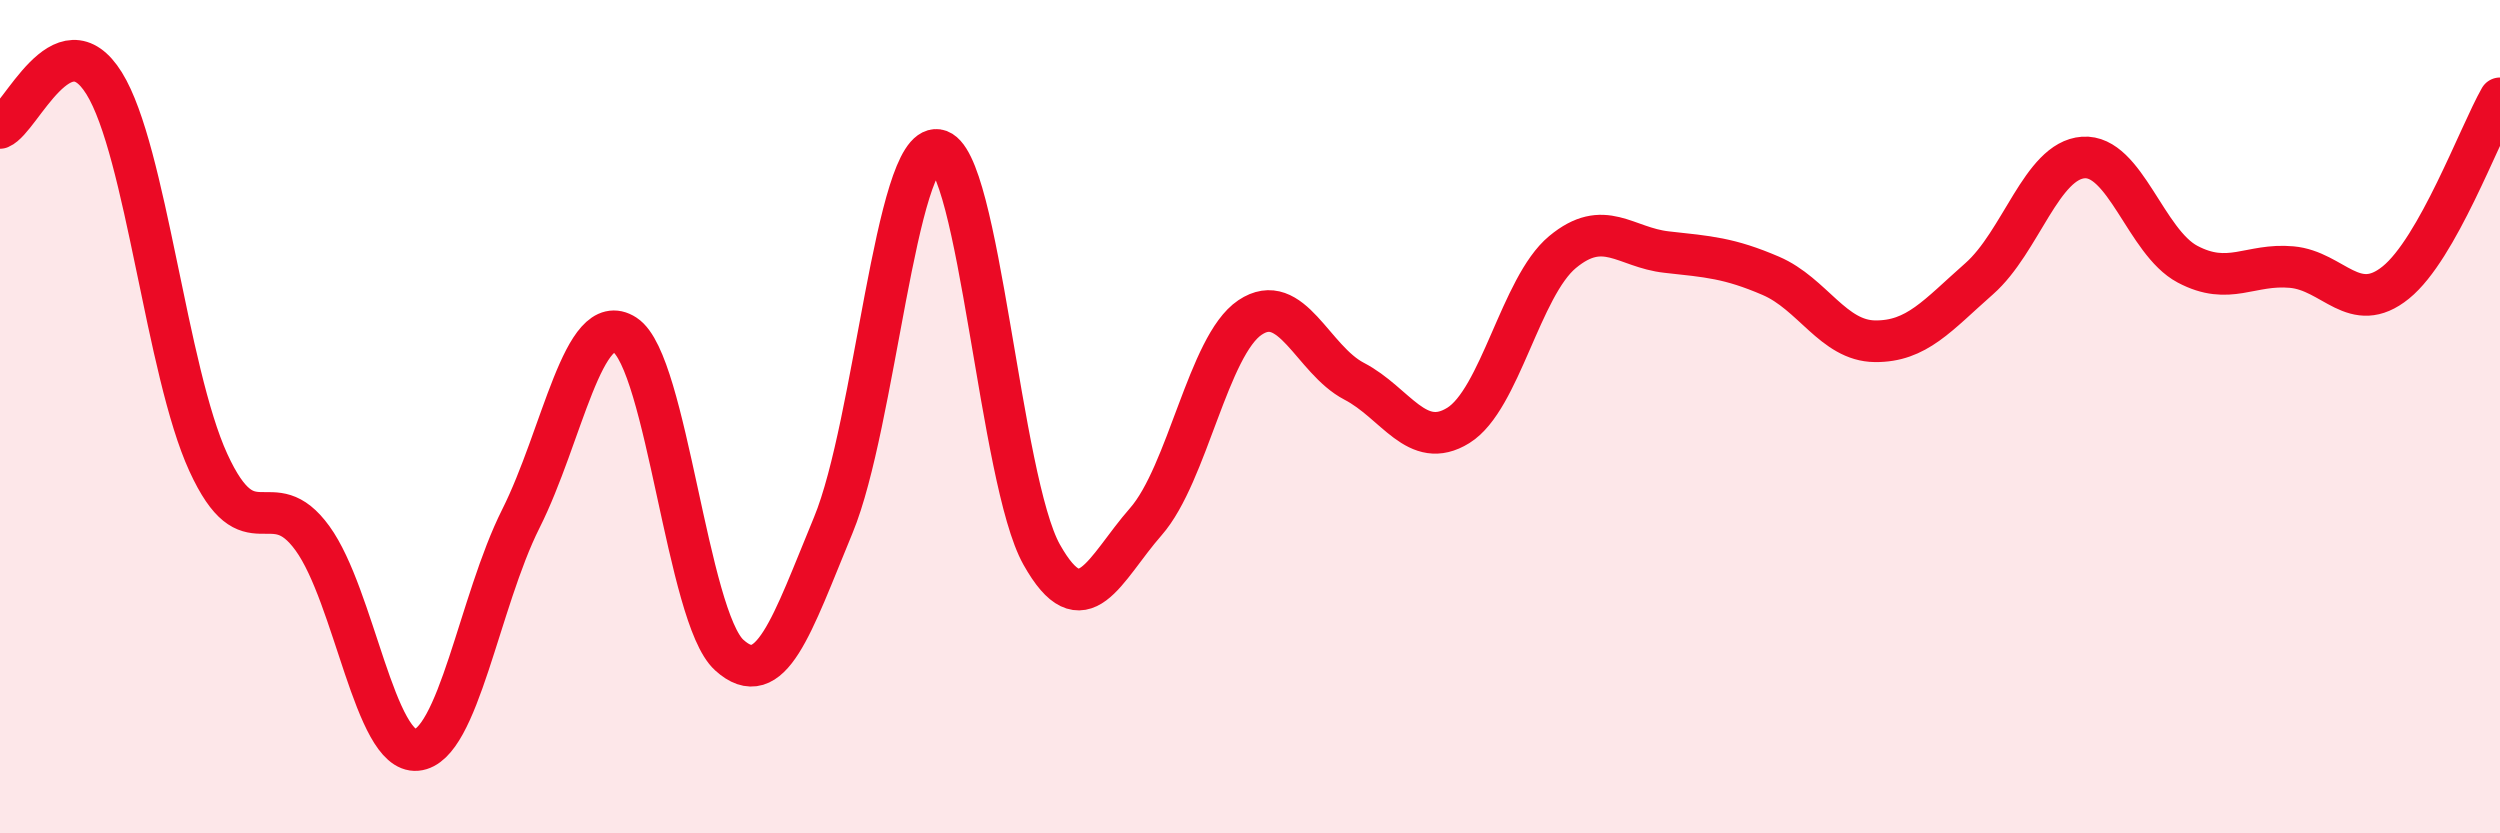 
    <svg width="60" height="20" viewBox="0 0 60 20" xmlns="http://www.w3.org/2000/svg">
      <path
        d="M 0,3.07 C 0.5,2.86 1.5,0.39 2.5,2 C 3.5,3.61 4,8.92 5,11.1 C 6,13.28 6.5,11.54 7.5,12.92 C 8.5,14.3 9,18.09 10,18 C 11,17.91 11.5,14.44 12.5,12.45 C 13.5,10.46 14,7.39 15,8.04 C 16,8.69 16.5,14.81 17.5,15.72 C 18.5,16.63 19,15.02 20,12.6 C 21,10.18 21.5,3.46 22.5,3.6 C 23.5,3.74 24,11.53 25,13.31 C 26,15.09 26.5,13.66 27.5,12.52 C 28.5,11.38 29,8.29 30,7.62 C 31,6.95 31.5,8.63 32.5,9.15 C 33.5,9.67 34,10.83 35,10.21 C 36,9.59 36.5,6.88 37.5,6.05 C 38.5,5.22 39,5.94 40,6.05 C 41,6.16 41.5,6.19 42.5,6.62 C 43.5,7.05 44,8.18 45,8.19 C 46,8.2 46.5,7.57 47.5,6.69 C 48.5,5.81 49,3.85 50,3.78 C 51,3.71 51.5,5.81 52.5,6.34 C 53.5,6.87 54,6.32 55,6.41 C 56,6.5 56.5,7.59 57.5,6.78 C 58.5,5.97 59.5,3.24 60,2.36L60 20L0 20Z"
        fill="#EB0A25"
        opacity="0.1"
        stroke-linecap="round"
        stroke-linejoin="round"
      />
      <path
        d="M 0,3.07 C 0.5,2.86 1.5,0.39 2.5,2 C 3.5,3.61 4,8.92 5,11.1 C 6,13.28 6.5,11.54 7.5,12.92 C 8.5,14.3 9,18.09 10,18 C 11,17.91 11.5,14.44 12.5,12.45 C 13.5,10.46 14,7.39 15,8.04 C 16,8.69 16.5,14.81 17.5,15.72 C 18.5,16.63 19,15.02 20,12.6 C 21,10.18 21.5,3.46 22.5,3.6 C 23.5,3.74 24,11.53 25,13.31 C 26,15.09 26.5,13.66 27.5,12.52 C 28.5,11.38 29,8.29 30,7.62 C 31,6.95 31.5,8.63 32.5,9.15 C 33.5,9.67 34,10.83 35,10.21 C 36,9.59 36.5,6.88 37.5,6.05 C 38.5,5.22 39,5.94 40,6.05 C 41,6.16 41.5,6.19 42.5,6.62 C 43.5,7.05 44,8.18 45,8.19 C 46,8.2 46.5,7.57 47.5,6.69 C 48.5,5.81 49,3.85 50,3.78 C 51,3.71 51.5,5.81 52.5,6.34 C 53.5,6.87 54,6.32 55,6.41 C 56,6.5 56.5,7.59 57.5,6.78 C 58.5,5.97 59.5,3.24 60,2.36"
        stroke="#EB0A25"
        stroke-width="1"
        fill="none"
        stroke-linecap="round"
        stroke-linejoin="round"
      />
    </svg>
  